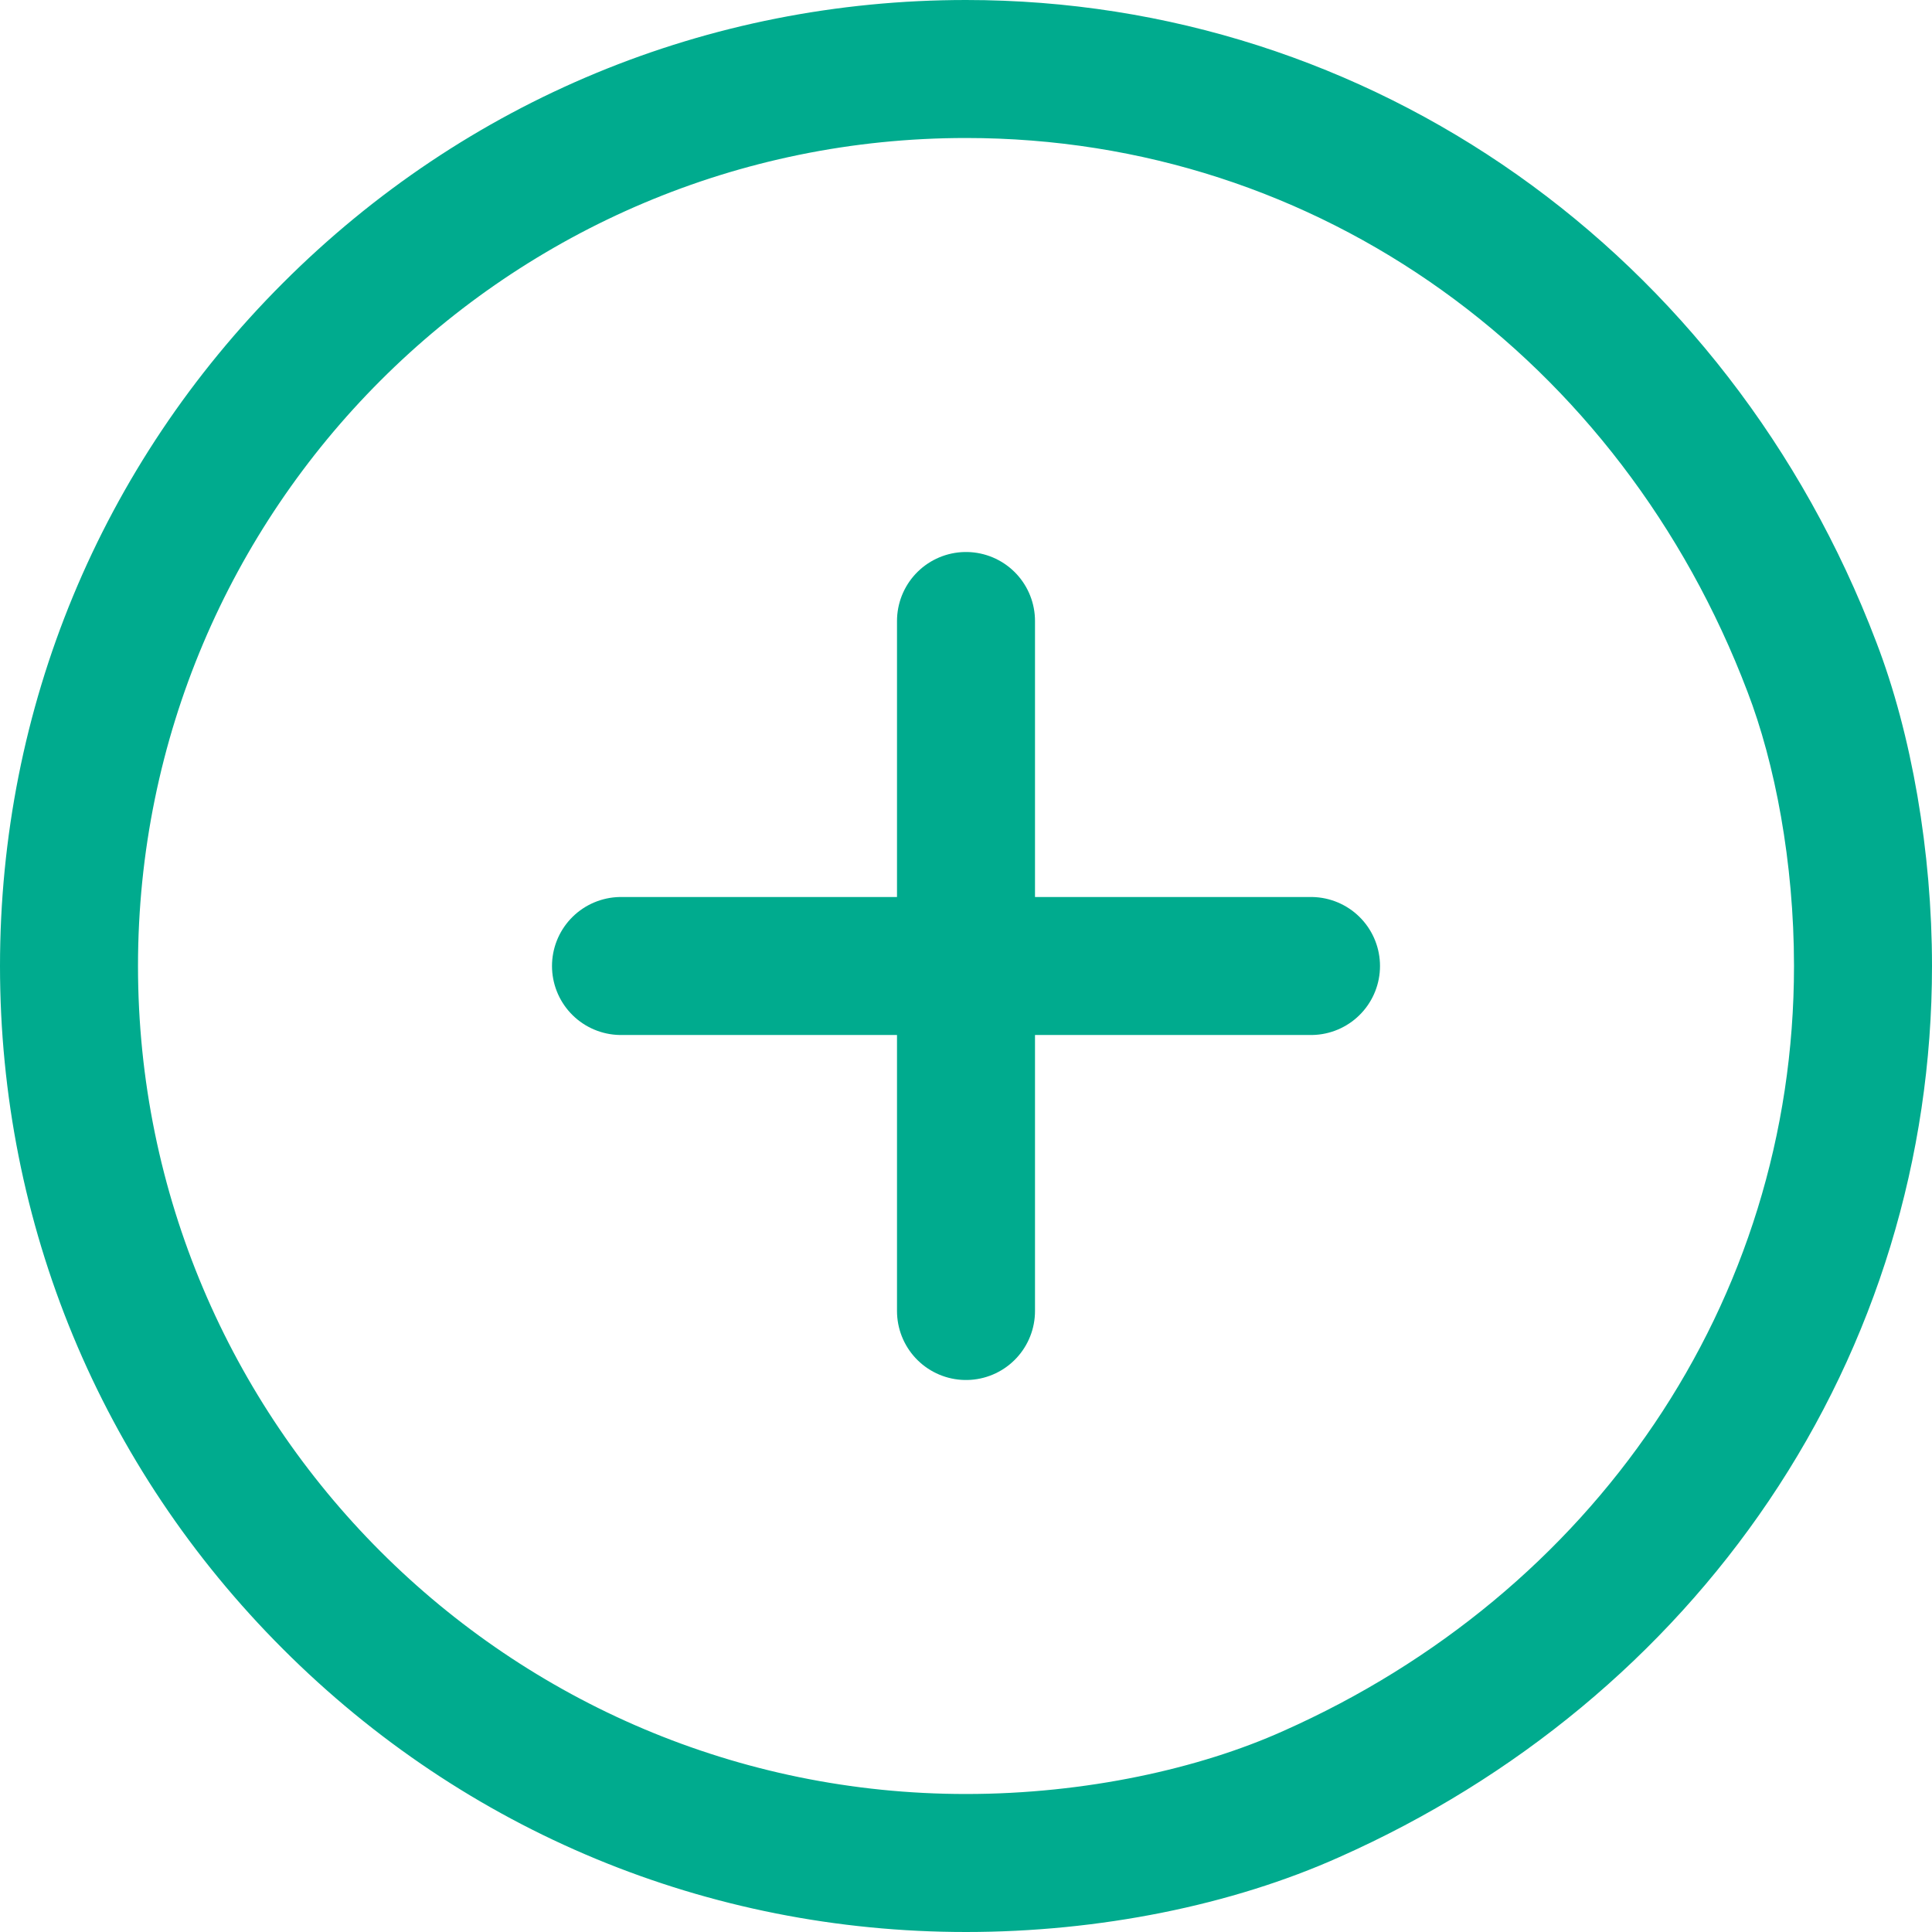 <svg xmlns="http://www.w3.org/2000/svg" width="28" height="28" viewBox="0 0 28 28">
  <g id="グループ_3636" data-name="グループ 3636" transform="translate(-328 -3838)">
    <path id="パス_14855" data-name="パス 14855" d="M0,0H10" transform="translate(337 3852)" fill="none" stroke="#00ab8e" stroke-linecap="round" stroke-width="2"/>
    <path id="パス_14854" data-name="パス 14854" d="M0,0V10" transform="translate(342 3847)" fill="none" stroke="#00ab8e" stroke-linecap="round" stroke-width="2"/>
    <g id="パス_14853" data-name="パス 14853" transform="translate(330 3840)" fill="none">
      <path d="M12,0A12.1,12.1,0,0,1,23.325,8.023,11.539,11.539,0,0,1,24,12a12.107,12.107,0,0,1-7.4,11.088A11.6,11.6,0,0,1,12,24,12,12,0,0,1,12,0Z" stroke="none"/>
      <path d="M 12 0 C 5.373 0 0 5.373 0 12 C 0 18.627 5.373 24 12 24 C 13.736 24 15.387 23.631 16.596 23.088 C 21.074 21.099 24 16.891 24 12 C 24 10.496 23.723 9.056 23.325 8.023 C 21.496 3.21 17.123 0 12 0 M 12 -2 C 17.864 -2 23.042 1.653 25.193 7.307 C 25.706 8.64 26 10.351 26 12 C 26 14.78 25.182 17.46 23.635 19.751 C 22.122 21.992 19.97 23.777 17.412 24.914 C 15.85 25.614 13.929 26 12 26 C 8.26 26 4.745 24.544 2.101 21.899 C -0.544 19.255 -2 15.74 -2 12 C -2 8.26 -0.544 4.745 2.101 2.101 C 4.745 -0.544 8.26 -2 12 -2 Z" stroke="none" fill="#00ab8e"/>
    </g>
  </g>
</svg>
